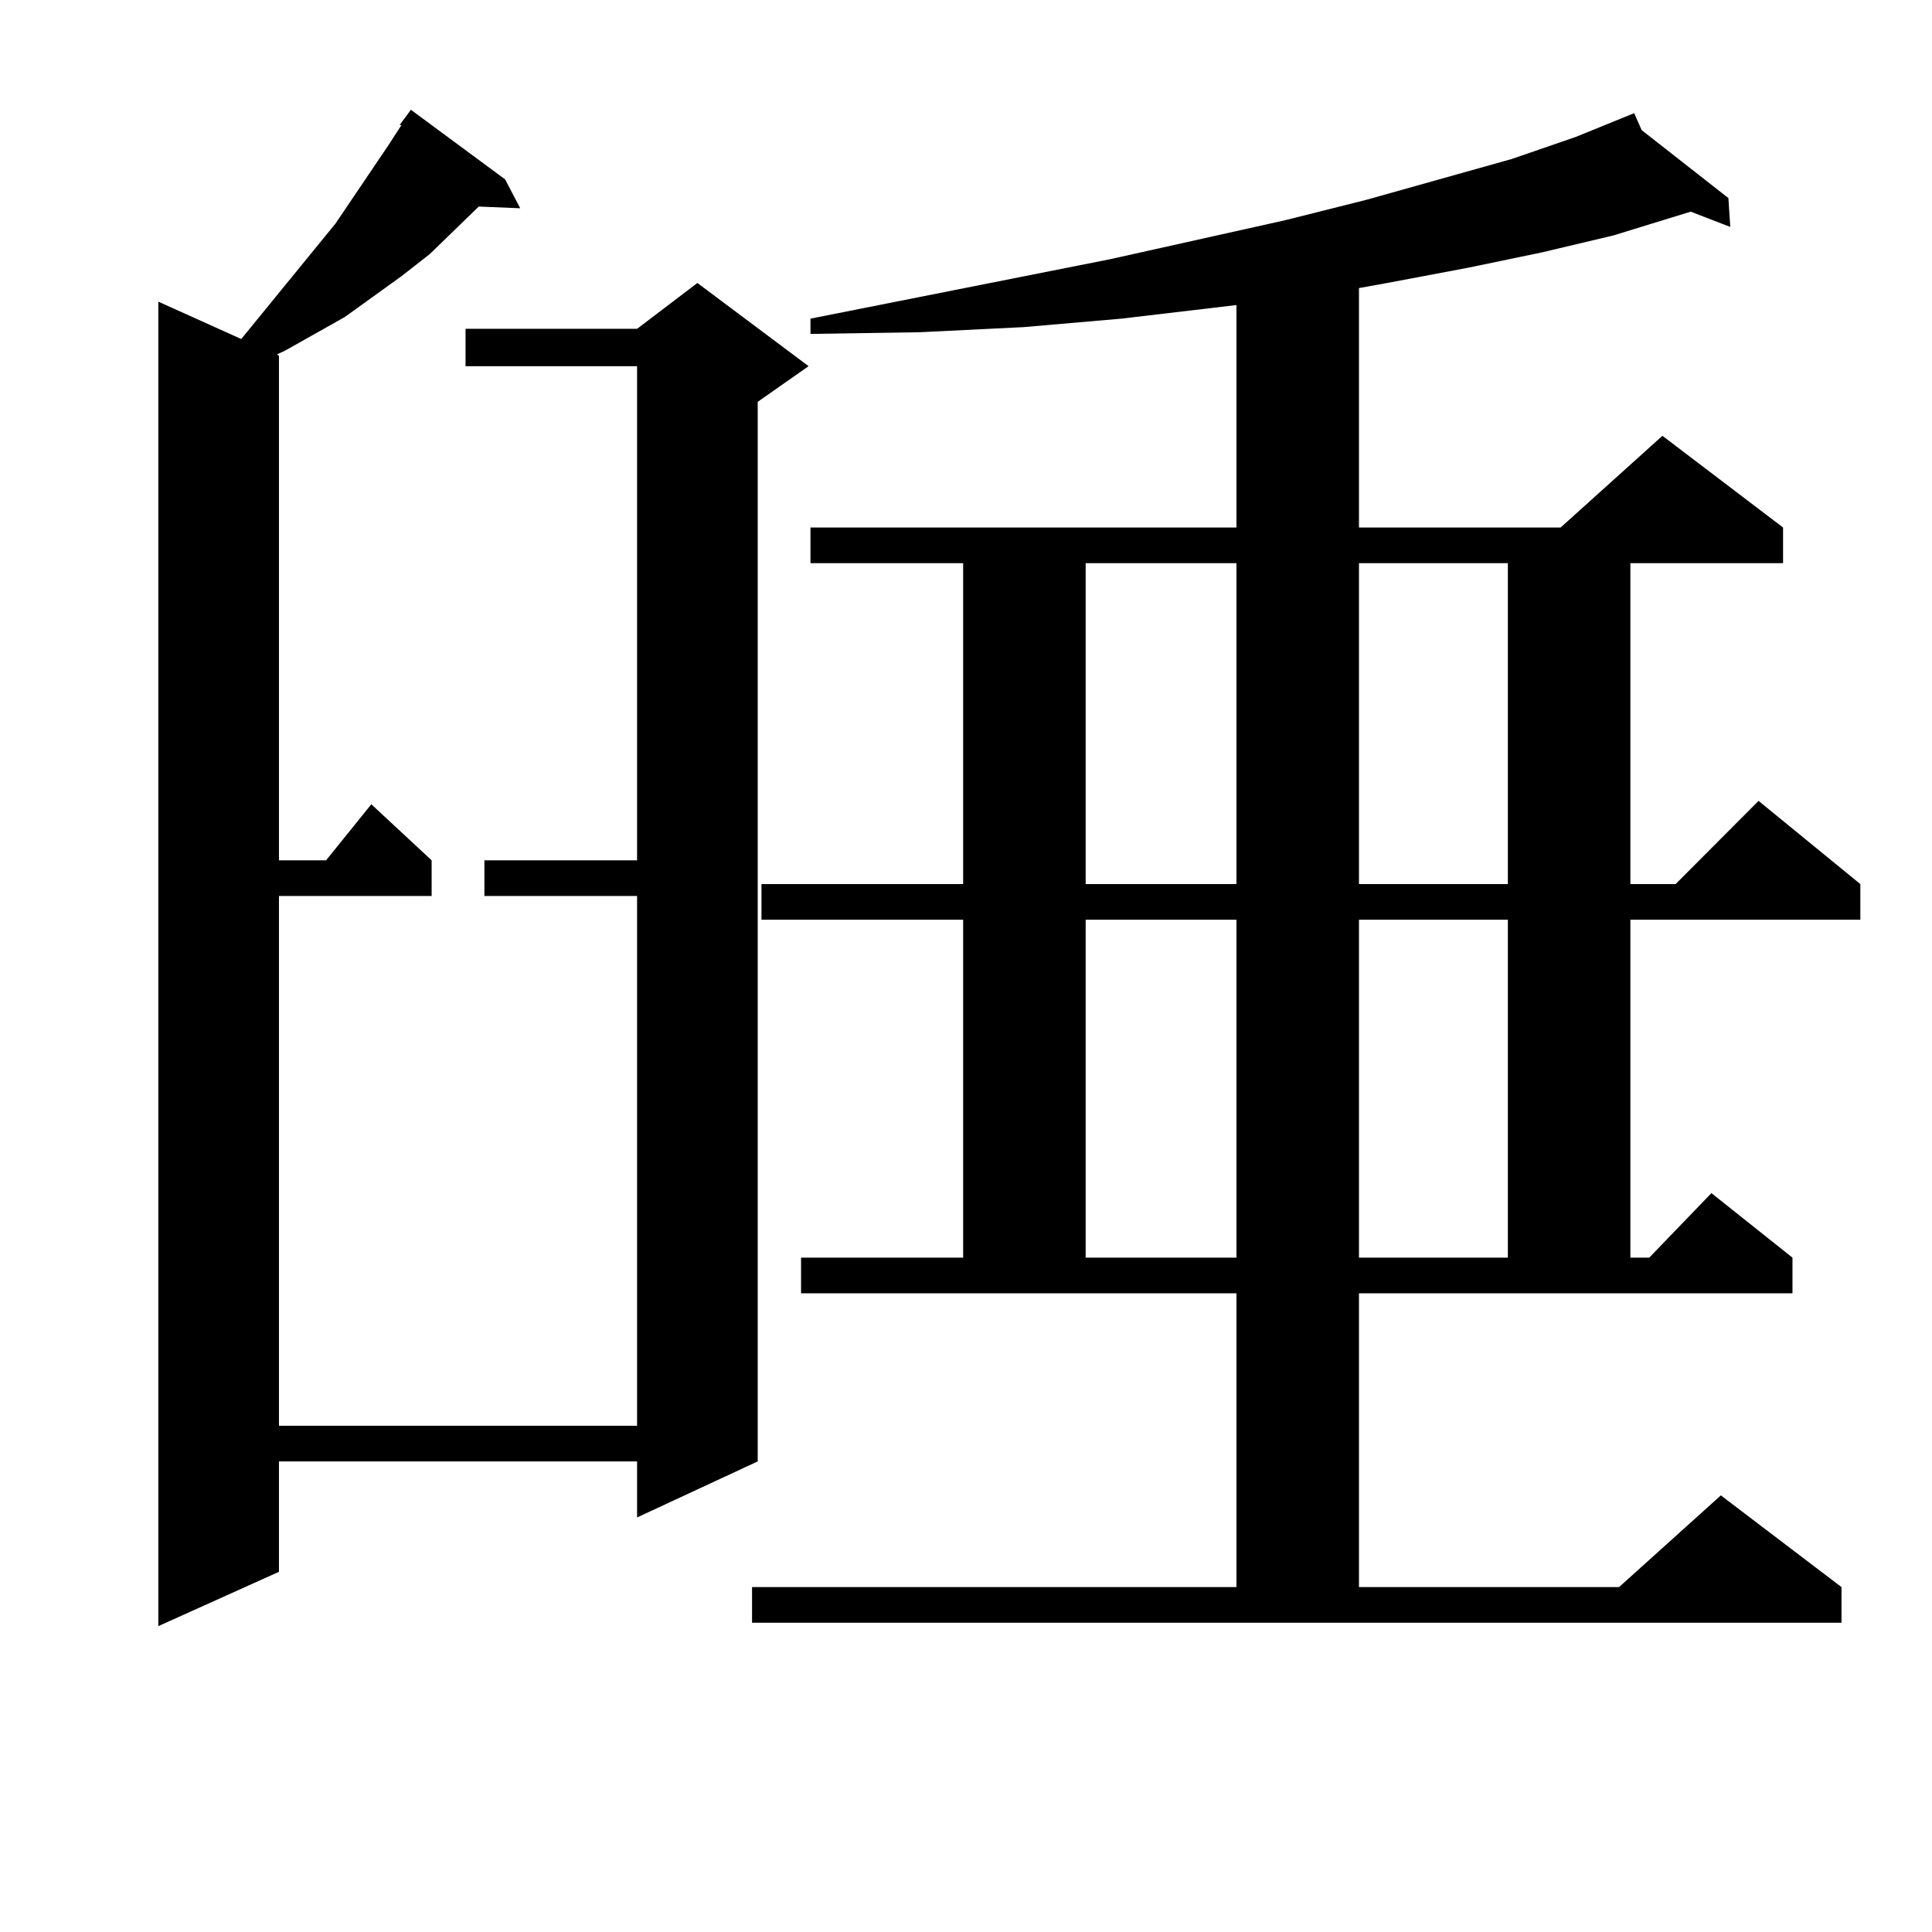<?xml version="1.0" encoding="utf-8"?>
<!-- Generator: Adobe Illustrator 16.0.0, SVG Export Plug-In . SVG Version: 6.00 Build 0)  -->
<!DOCTYPE svg PUBLIC "-//W3C//DTD SVG 1.1//EN" "http://www.w3.org/Graphics/SVG/1.1/DTD/svg11.dtd">
<svg version="1.1" id="图层_1" xmlns="http://www.w3.org/2000/svg" xmlns:xlink="http://www.w3.org/1999/xlink" x="0px" y="0px"
	 width="1000px" height="1000px" viewBox="0 0 1000 1000" enable-background="new 0 0 1000 1000" xml:space="preserve">
<path d="M261.458,92.855l7.805,14.941l-21.463-0.879l-25.365,24.609L207.8,142.953l-29.268,21.094l-15.609,8.789l-15.609,8.789
	l-3.902,1.758l0.976,0.879v261.035h24.39l23.414-29.004l31.219,29.004v18.457h-79.022v274.219h185.361V463.754h-79.022v-18.457
	h79.022V189.535H240.97v-19.336h88.778l31.219-23.73l57.56,43.066l-26.341,18.457v548.438l-62.438,29.004v-29.004H144.387v57.129
	L81.95,841.683V156.136l42.926,19.336l48.779-59.766l27.316-40.43L207.8,64.73h-0.976l5.854-7.91L261.458,92.855z M703.398,821.469
	h134.631l52.682-47.461l62.438,47.461v18.457H389.259v-18.457h250.726V669.418h-225.36v-18.457h83.9V476.058H394.137v-18.457
	h104.388V291.488h-79.022v-18.457h220.482V157.894l-59.511,7.031l-50.73,4.395l-53.657,2.637l-56.584,0.879v-7.91l155.118-30.762
	l90.729-20.215l41.95-10.547l75.12-21.094l33.17-11.426l30.243-12.305l3.902,8.789l44.877,35.156l0.976,14.941l-20.487-7.91
	l-39.999,12.305l-37.072,8.789l-38.048,7.91l-41.95,7.91l-14.634,2.637v123.926h104.388l52.682-47.461l62.438,47.461v18.457h-79.022
	v166.113h23.414l42.926-43.066l52.682,43.066v18.457H843.882v174.902h9.756l32.194-33.398l41.95,33.398v18.457H703.398V821.469z
	 M561.938,291.488v166.113h78.047V291.488H561.938z M561.938,476.058v174.902h78.047V476.058H561.938z M703.398,291.488v166.113
	h77.071V291.488H703.398z M703.398,476.058v174.902h77.071V476.058H703.398z"/>
</svg>
